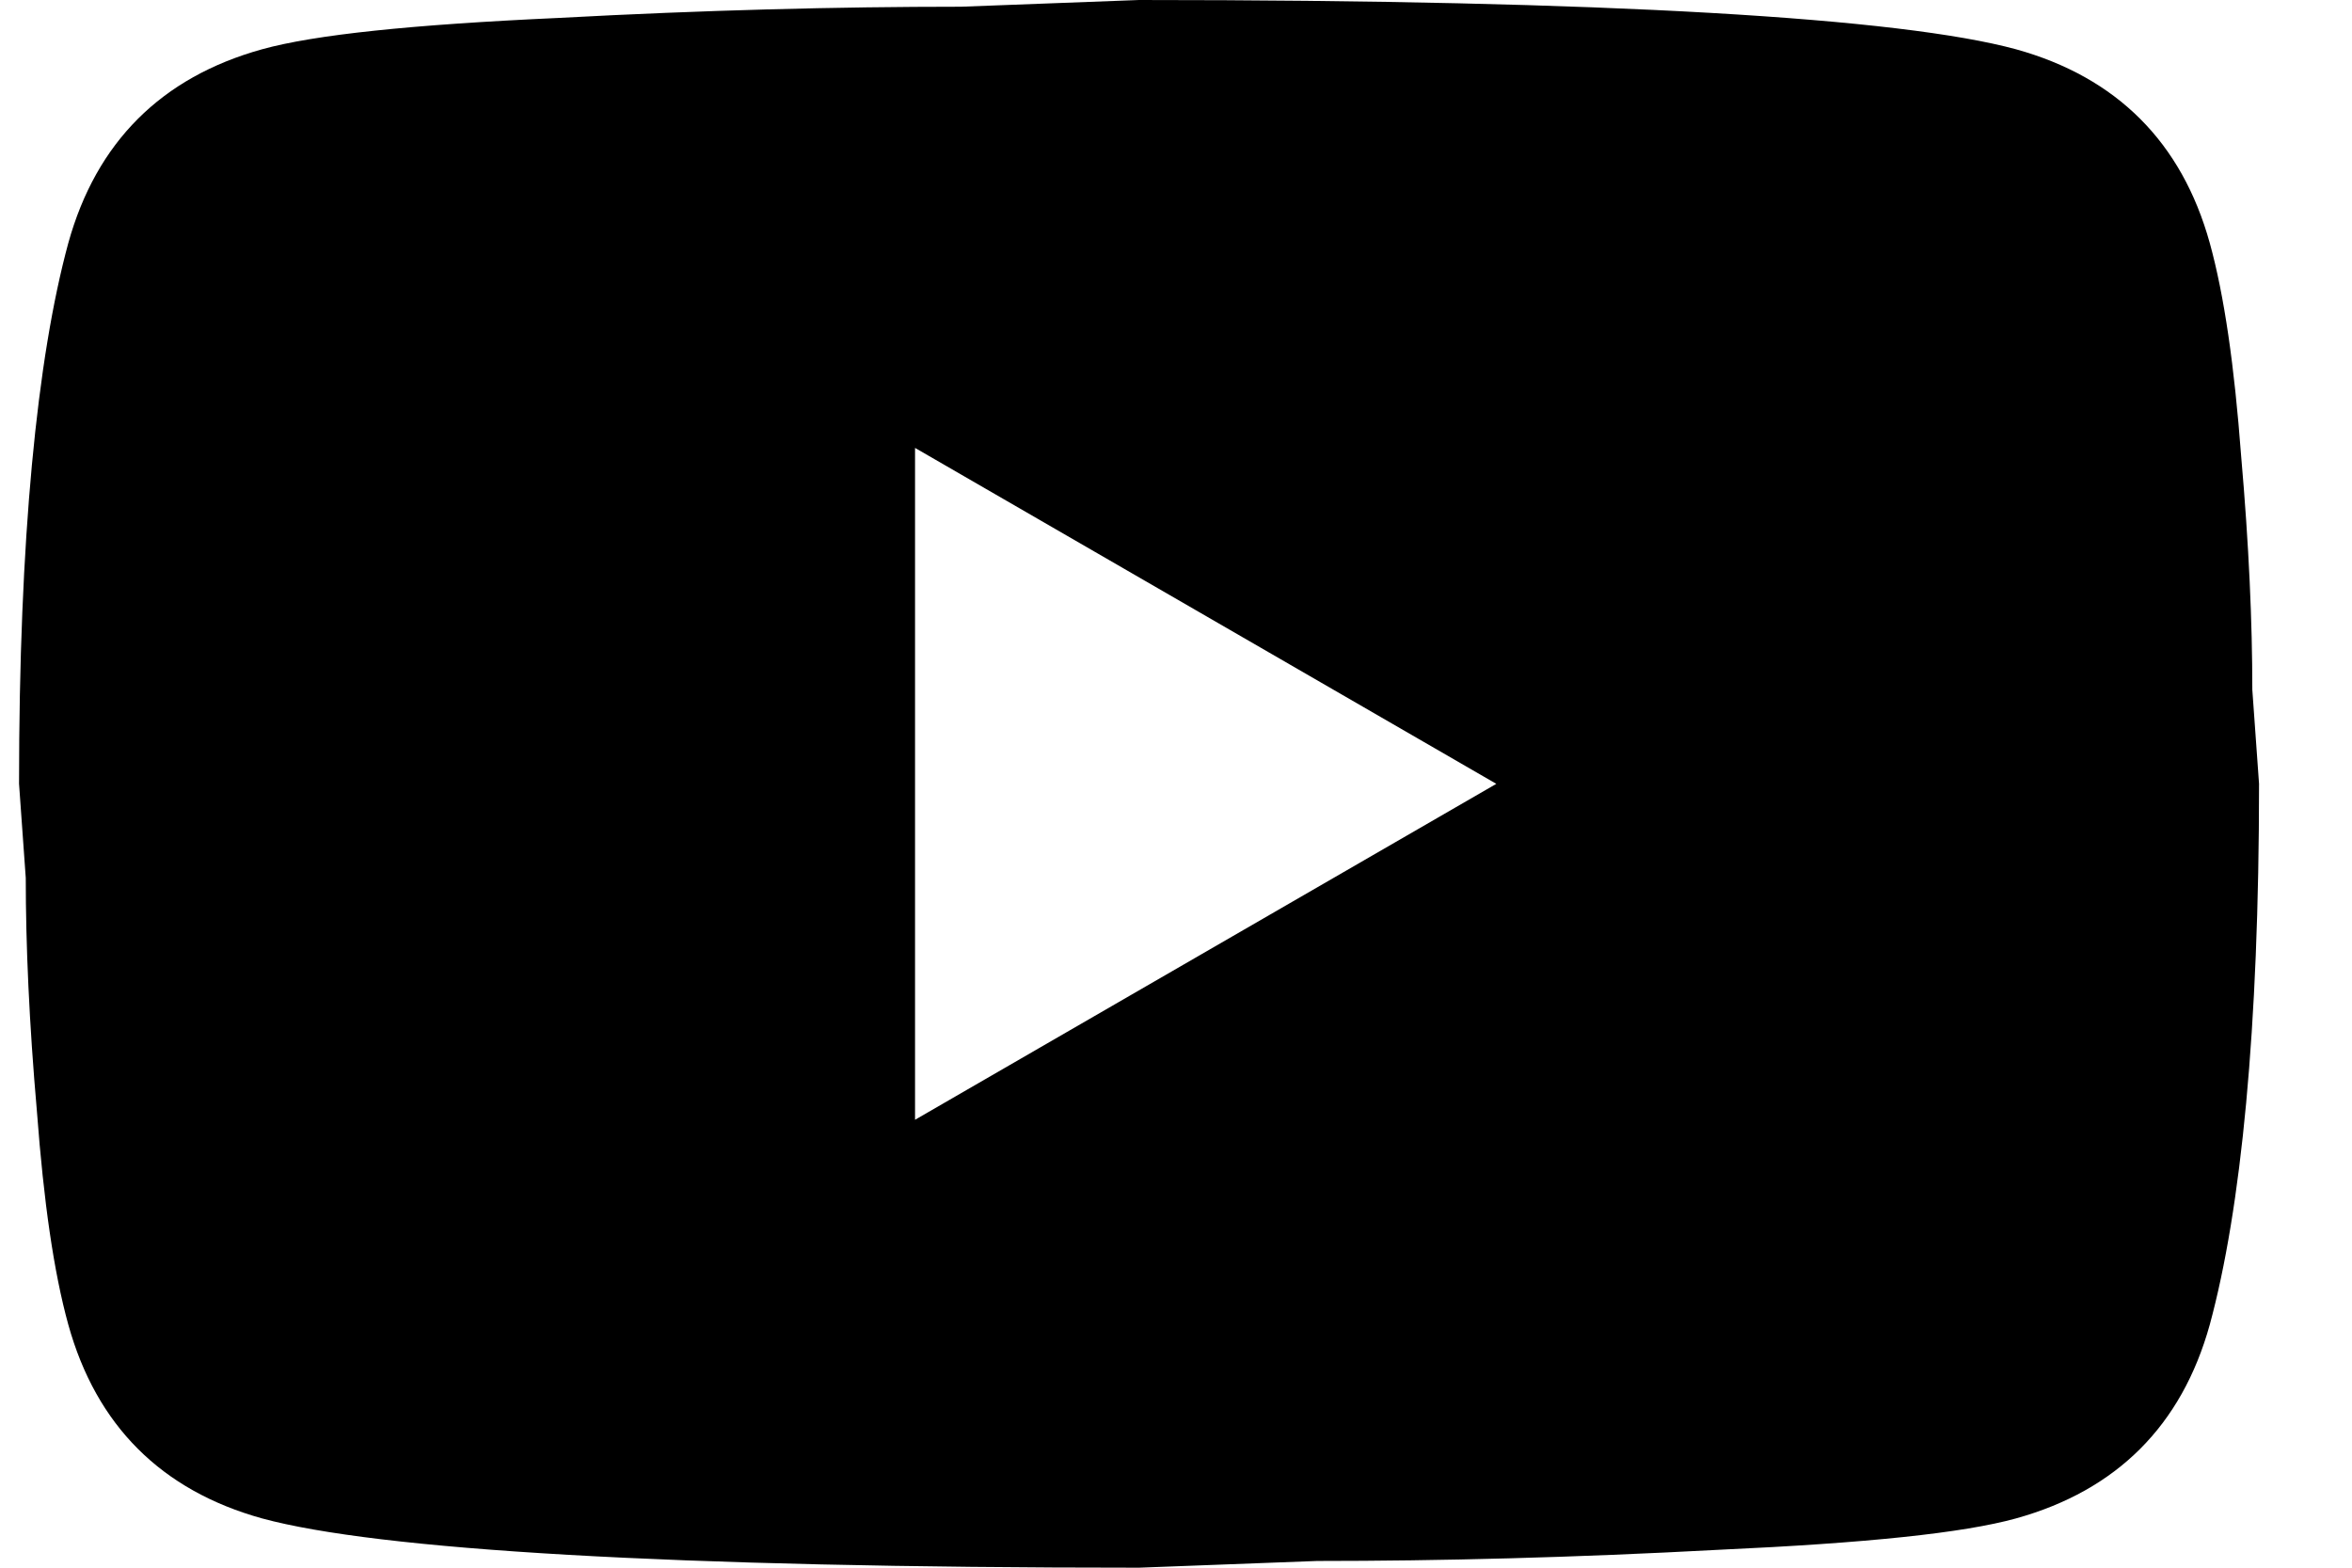 <?xml version="1.0" encoding="UTF-8"?> <svg xmlns="http://www.w3.org/2000/svg" width="21" height="14" viewBox="0 0 21 14" fill="none"><path d="M8.17 10L13.36 7L8.17 4V10ZM19.73 2.17C19.86 2.64 19.95 3.27 20.01 4.07C20.08 4.87 20.11 5.56 20.11 6.16L20.17 7C20.17 9.19 20.01 10.8 19.73 11.83C19.48 12.73 18.9 13.31 18 13.56C17.53 13.69 16.67 13.78 15.35 13.84C14.05 13.91 12.86 13.94 11.76 13.94L10.17 14C5.98 14 3.37 13.84 2.34 13.56C1.44 13.31 0.86 12.73 0.61 11.83C0.48 11.36 0.39 10.73 0.33 9.93C0.26 9.13 0.23 8.44 0.23 7.84L0.17 7C0.17 4.81 0.33 3.2 0.61 2.17C0.86 1.27 1.44 0.69 2.34 0.44C2.81 0.31 3.67 0.22 4.99 0.16C6.29 0.09 7.48 0.06 8.58 0.06L10.17 0C14.36 0 16.97 0.16 18 0.44C18.9 0.69 19.48 1.27 19.73 2.17Z" fill="black"></path></svg> 